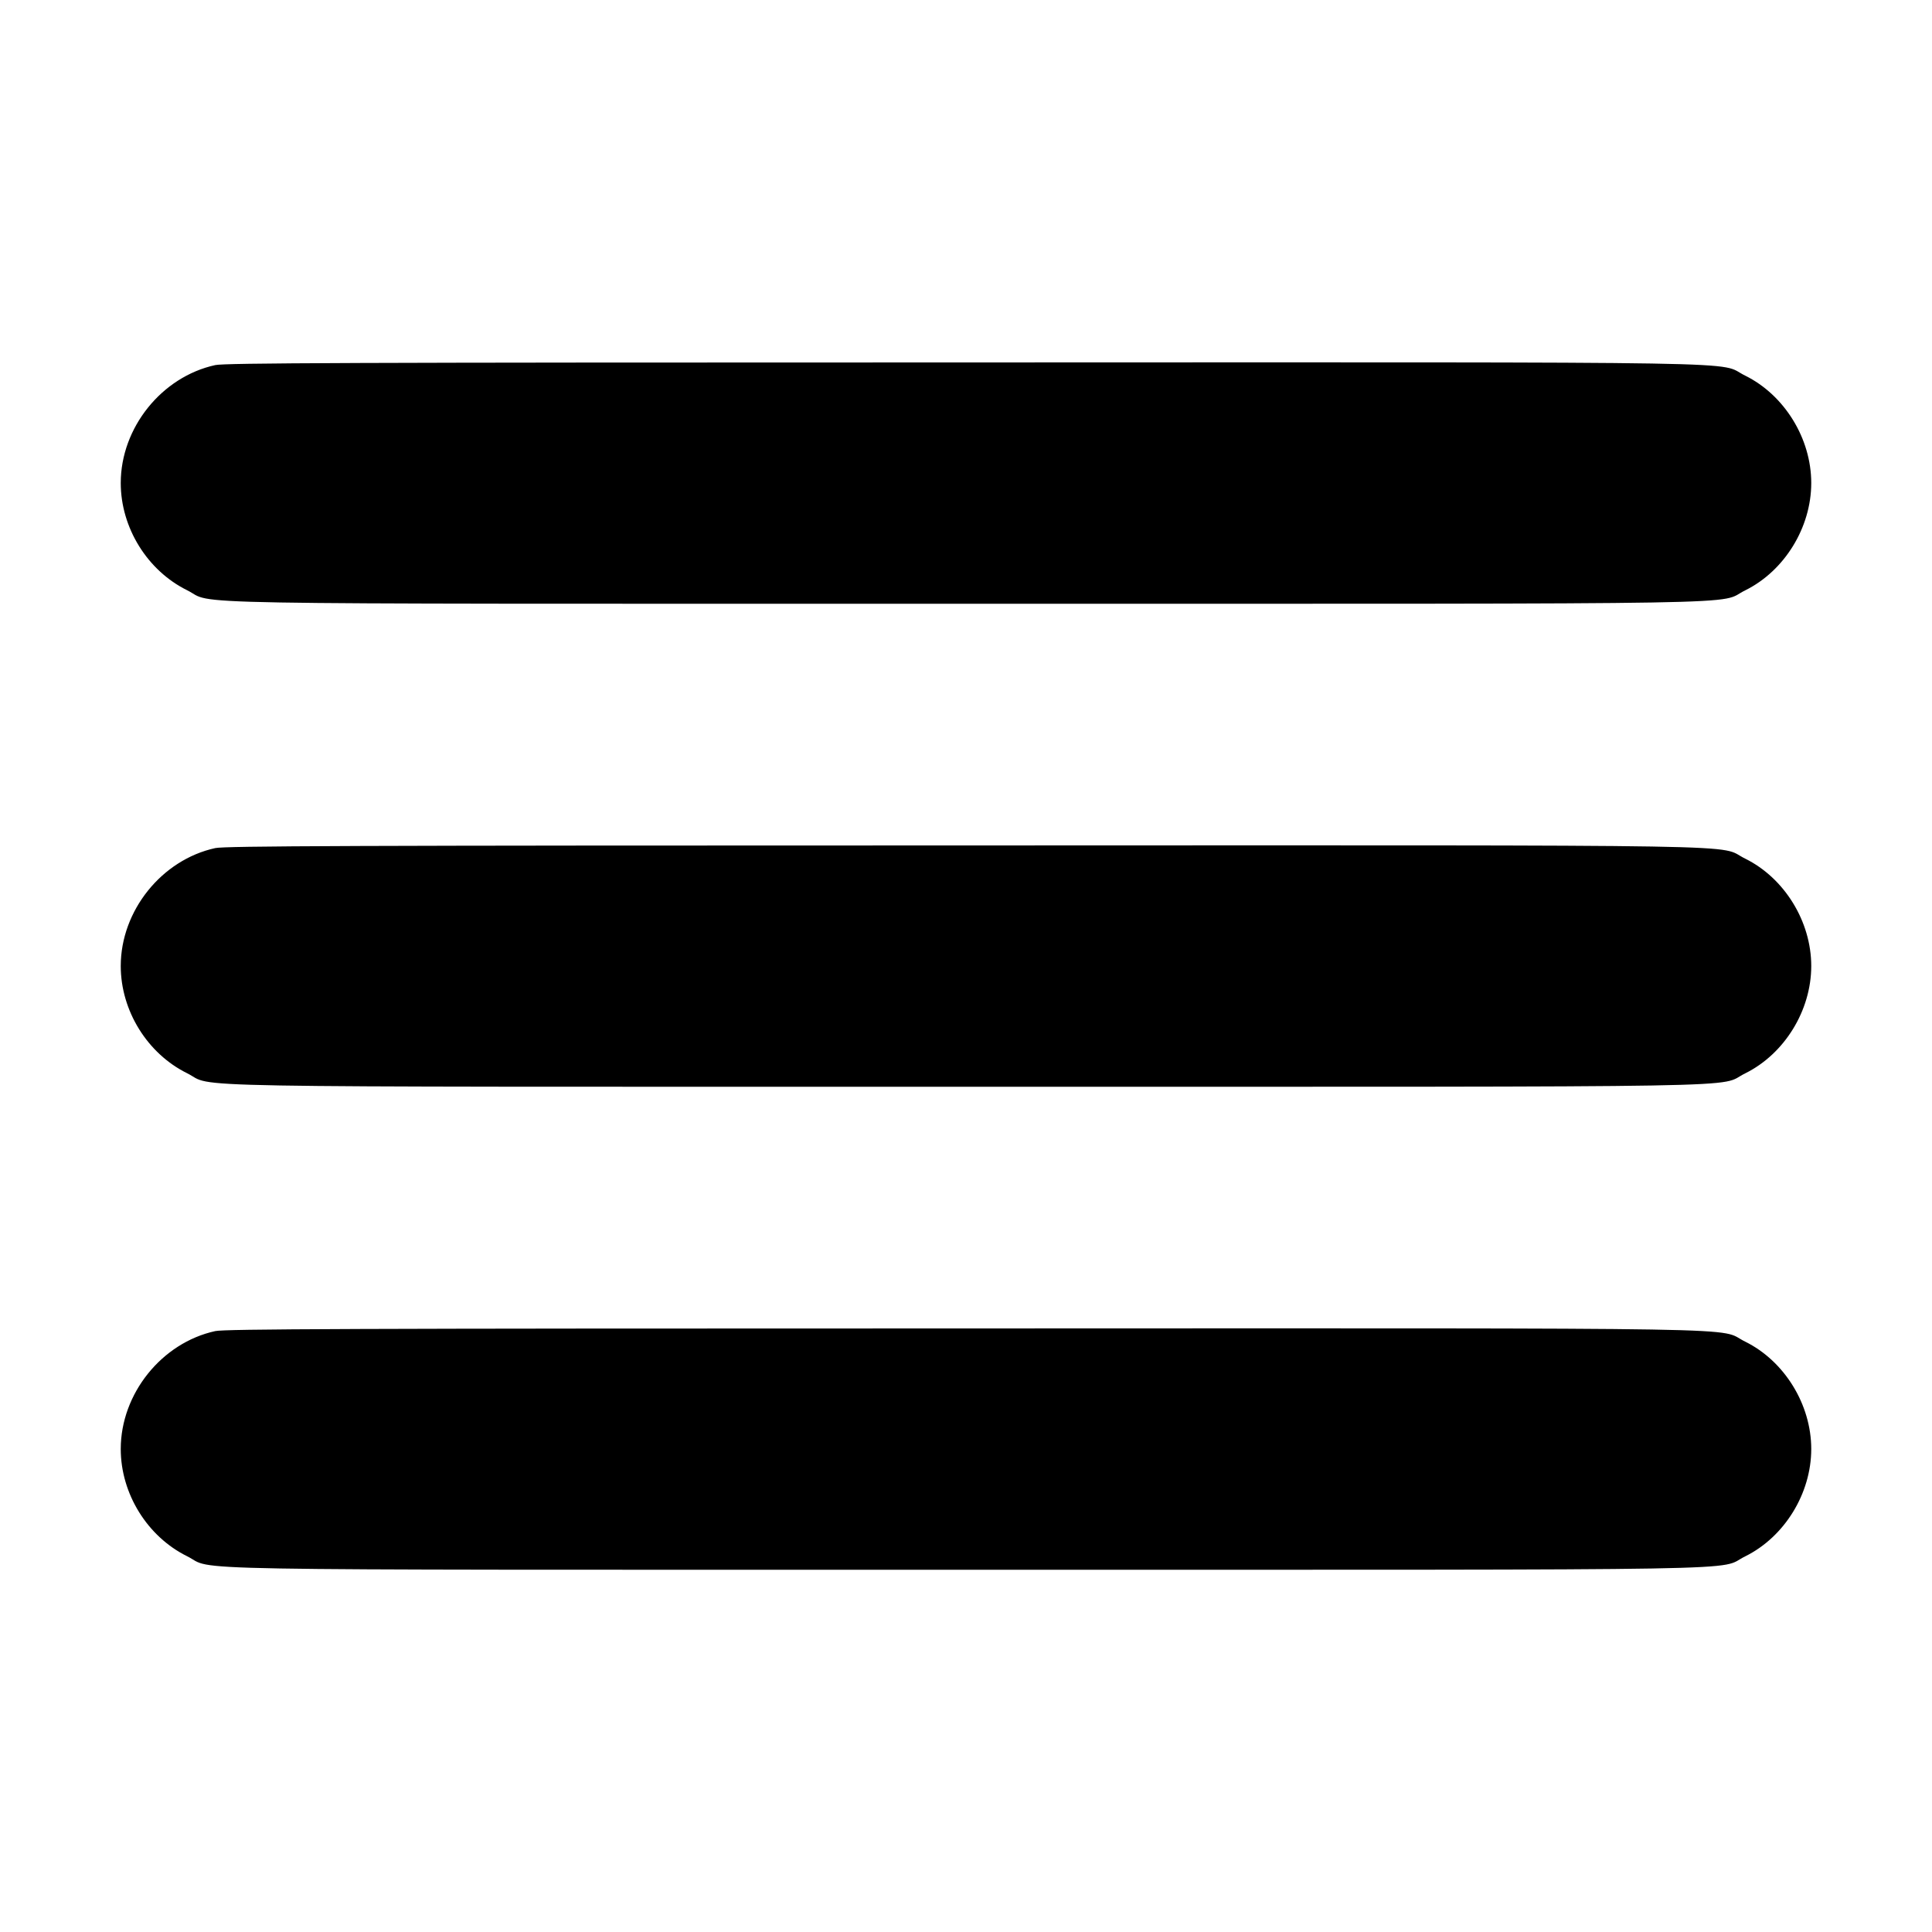 <svg version="1.0" xmlns="http://www.w3.org/2000/svg" width="1365.333" height="1365.333" viewBox="0 0 1024 1024"><path d="M114.1 193.5C85.7 199.7 64 226.7 64 256c0 23.7 14.1 46.4 35.1 56.8C114.9 320.6 77 320 512 320c434.7 0 397.3.6 413-7.1 20.8-10.3 35-33.3 35-56.9s-14.2-46.6-35-56.9c-15.8-7.7 21.7-7.1-413.5-7-329.6 0-392 .3-397.4 1.4zm0 256C85.7 455.7 64 482.7 64 512c0 23.7 14.1 46.4 35.1 56.8C114.9 576.6 77 576 512 576c434.7 0 397.3.6 413-7.1 20.8-10.3 35-33.3 35-56.9s-14.2-46.6-35-56.9c-15.8-7.7 21.7-7.1-413.5-7-329.6 0-392 .3-397.4 1.4zm0 256C85.7 711.7 64 738.7 64 768c0 23.7 14.1 46.4 35.1 56.8C114.9 832.6 77 832 512 832c434.7 0 397.3.6 413-7.1 20.8-10.3 35-33.3 35-56.9s-14.2-46.6-35-56.9c-15.8-7.7 21.7-7.1-413.5-7-329.6 0-392 .3-397.4 1.4z"/></svg>